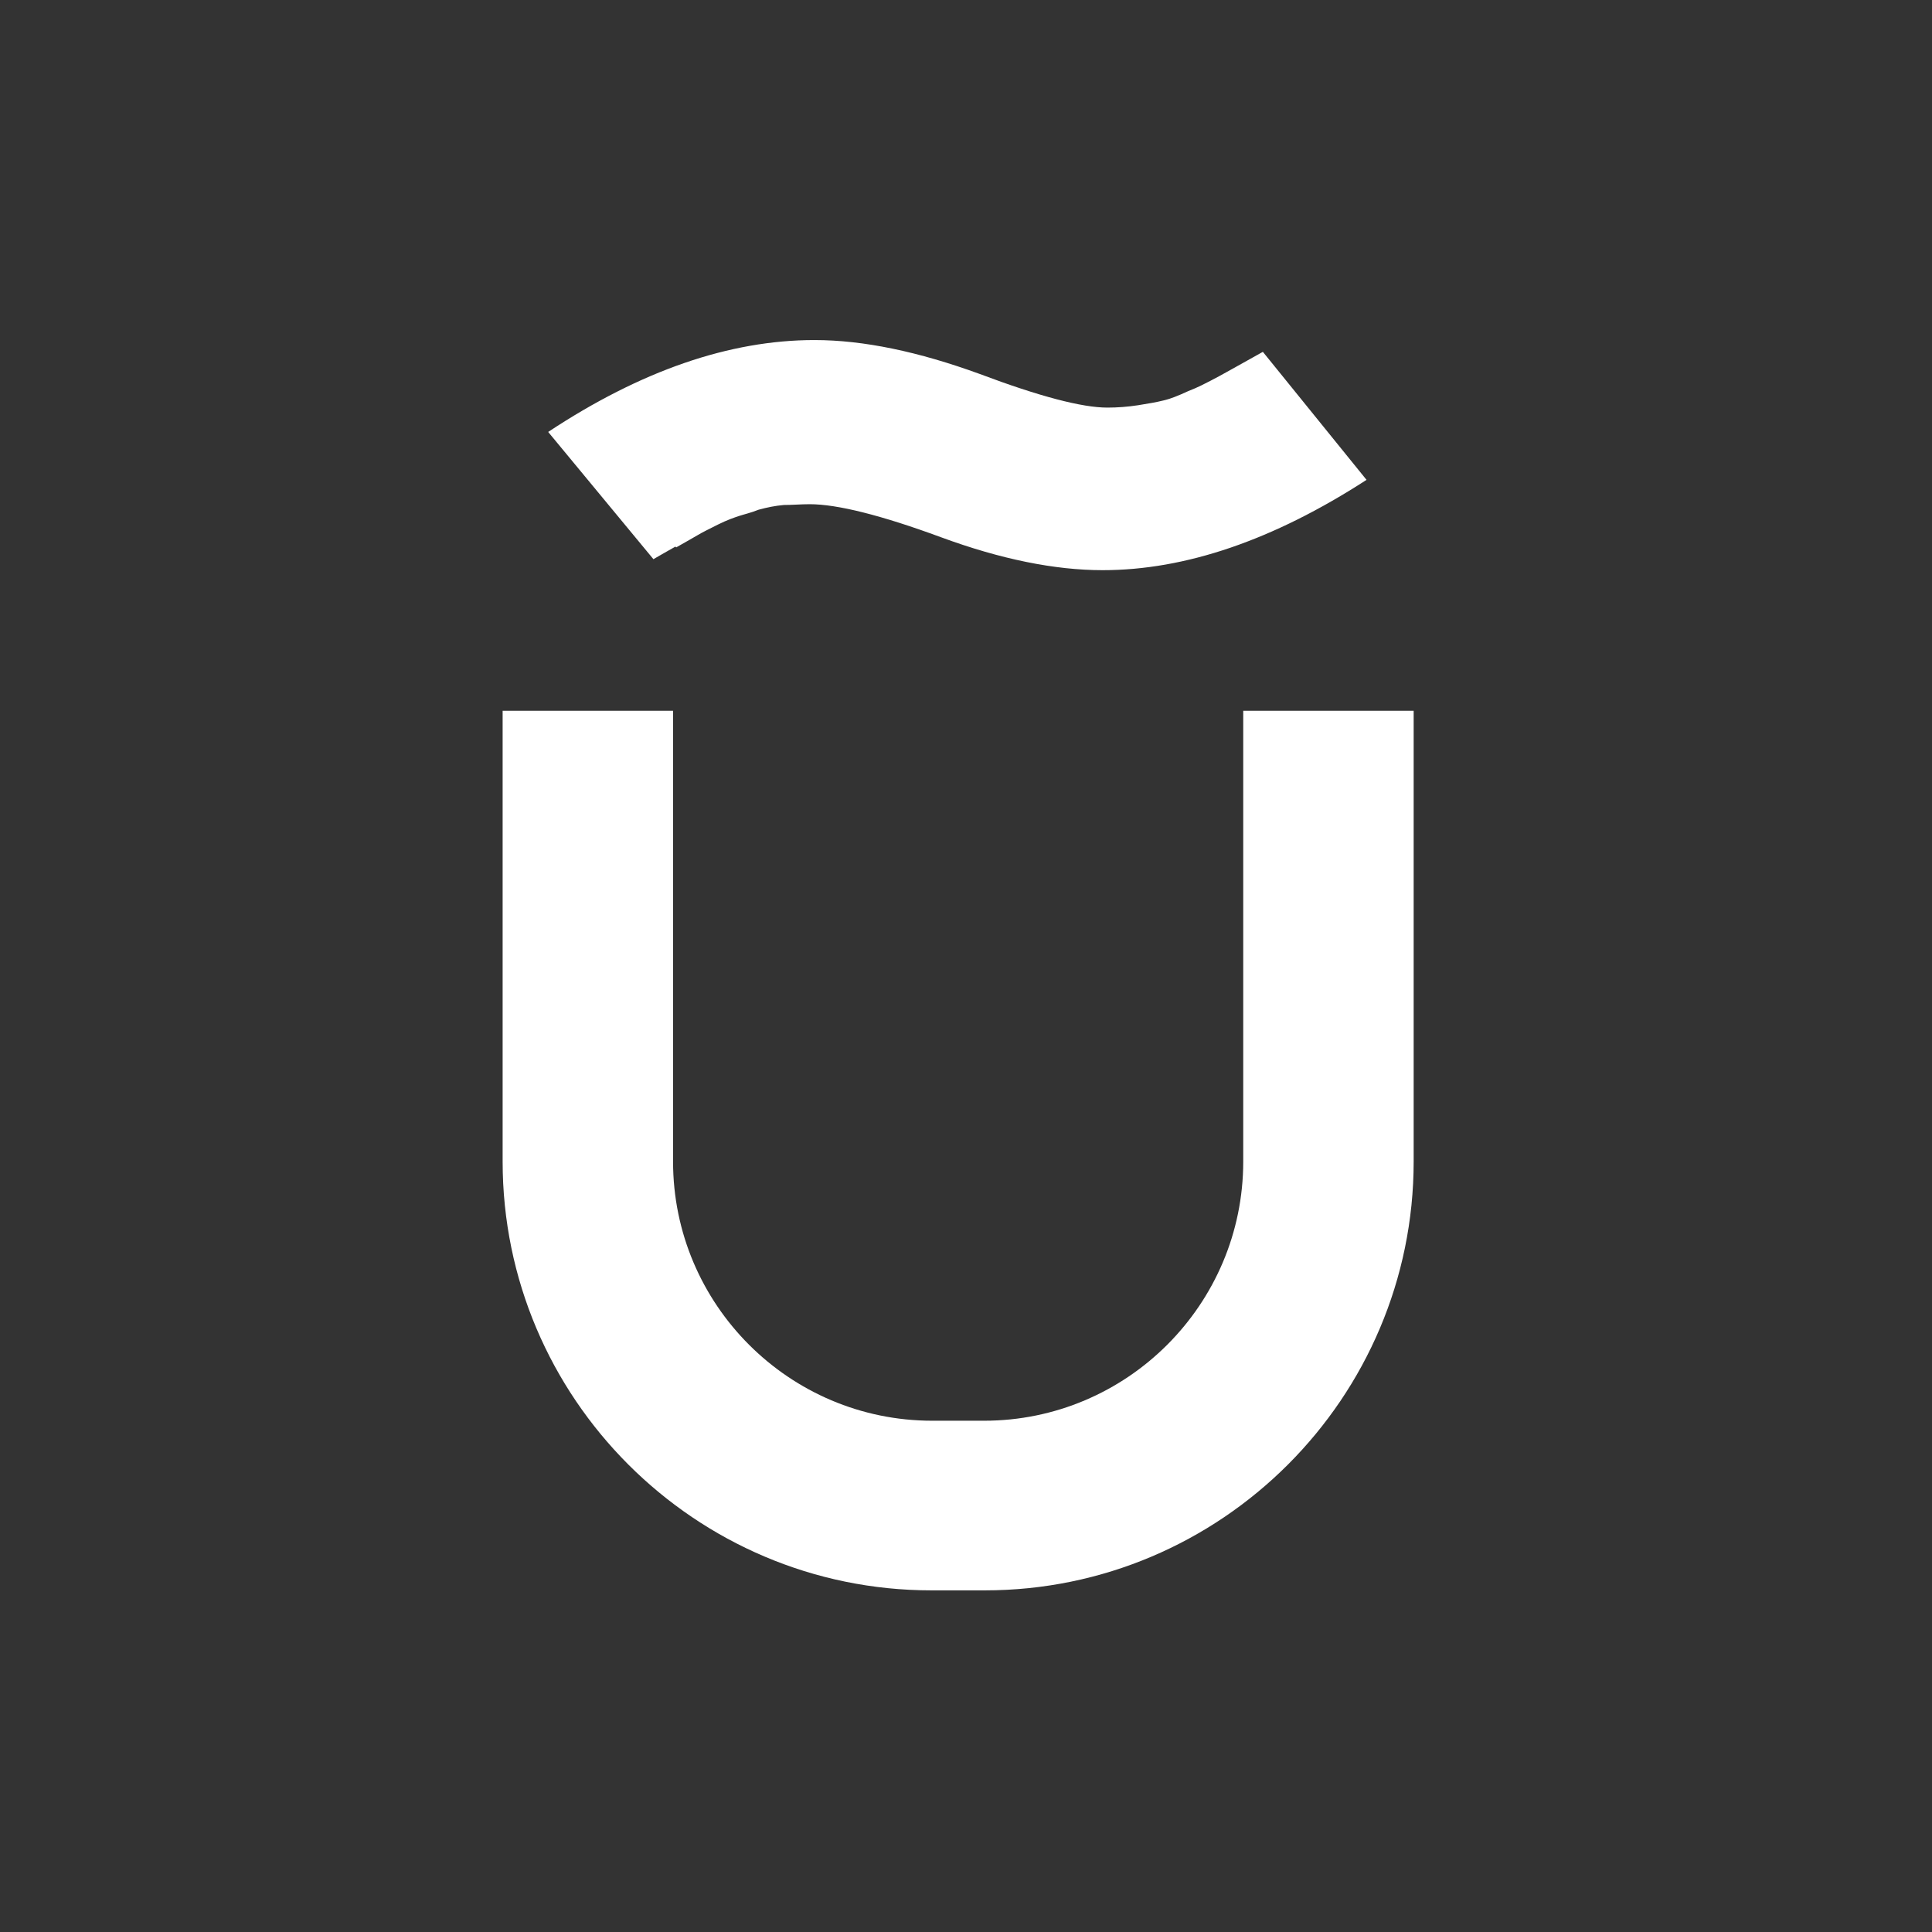 <?xml version="1.0" encoding="UTF-8"?> <svg xmlns="http://www.w3.org/2000/svg" xmlns:xlink="http://www.w3.org/1999/xlink" version="1.1" id="Layer_1" x="0px" y="0px" viewBox="0 0 246 246" style="enable-background:new 0 0 246 246;" xml:space="preserve"><rect x="0" y="0" width="246" height="246" fill="#333333" stroke="none"/> <style type="text/css"> .st0{fill:#FFFFFF;} </style> <g> <path class="st0" d="M125.2,202.5h-6.6C88.5,202.5,64,178,64,147.9V90.5h21.7v57.4c0,18.2,14.8,33,33,33h6.6c18.2,0,33-14.8,33-33 V90.5H180v57.4c0,30.1-24.5,54.6-54.6,54.6L125.2,202.5z"></path> <path class="st0" d="M86.1,69.7c1.4-0.8,2.3-1.3,2.8-1.6c0.5-0.3,1.3-0.7,2.5-1.3c1.2-0.6,2.1-0.9,2.7-1.1c0.6-0.2,1.5-0.4,2.5-0.8 c1.1-0.3,2.1-0.5,3.2-0.6c1.1,0,2.2-0.1,3.3-0.1c3.5,0,9.1,1.4,16.7,4.2c7.6,2.8,14.5,4.2,20.6,4.2c10.5,0,21.7-3.8,33.6-11.5 l-13.2-16.3c-0.7,0.4-1.8,1-3.4,1.9c-1.6,0.9-2.7,1.5-3.3,1.8c-0.6,0.3-1.5,0.8-2.8,1.3c-1.3,0.6-2.3,1-3.2,1.2 c-0.8,0.2-1.9,0.4-3.2,0.6c-1.3,0.2-2.6,0.3-3.9,0.3c-3.2,0-8.6-1.4-16.3-4.3c-7.7-2.8-14.7-4.3-21-4.3c-10.8,0-22.1,3.9-33.9,11.7 l13.4,16.2c0.5-0.3,1.4-0.8,2.8-1.6L86.1,69.7z"></path> </g> </svg> 